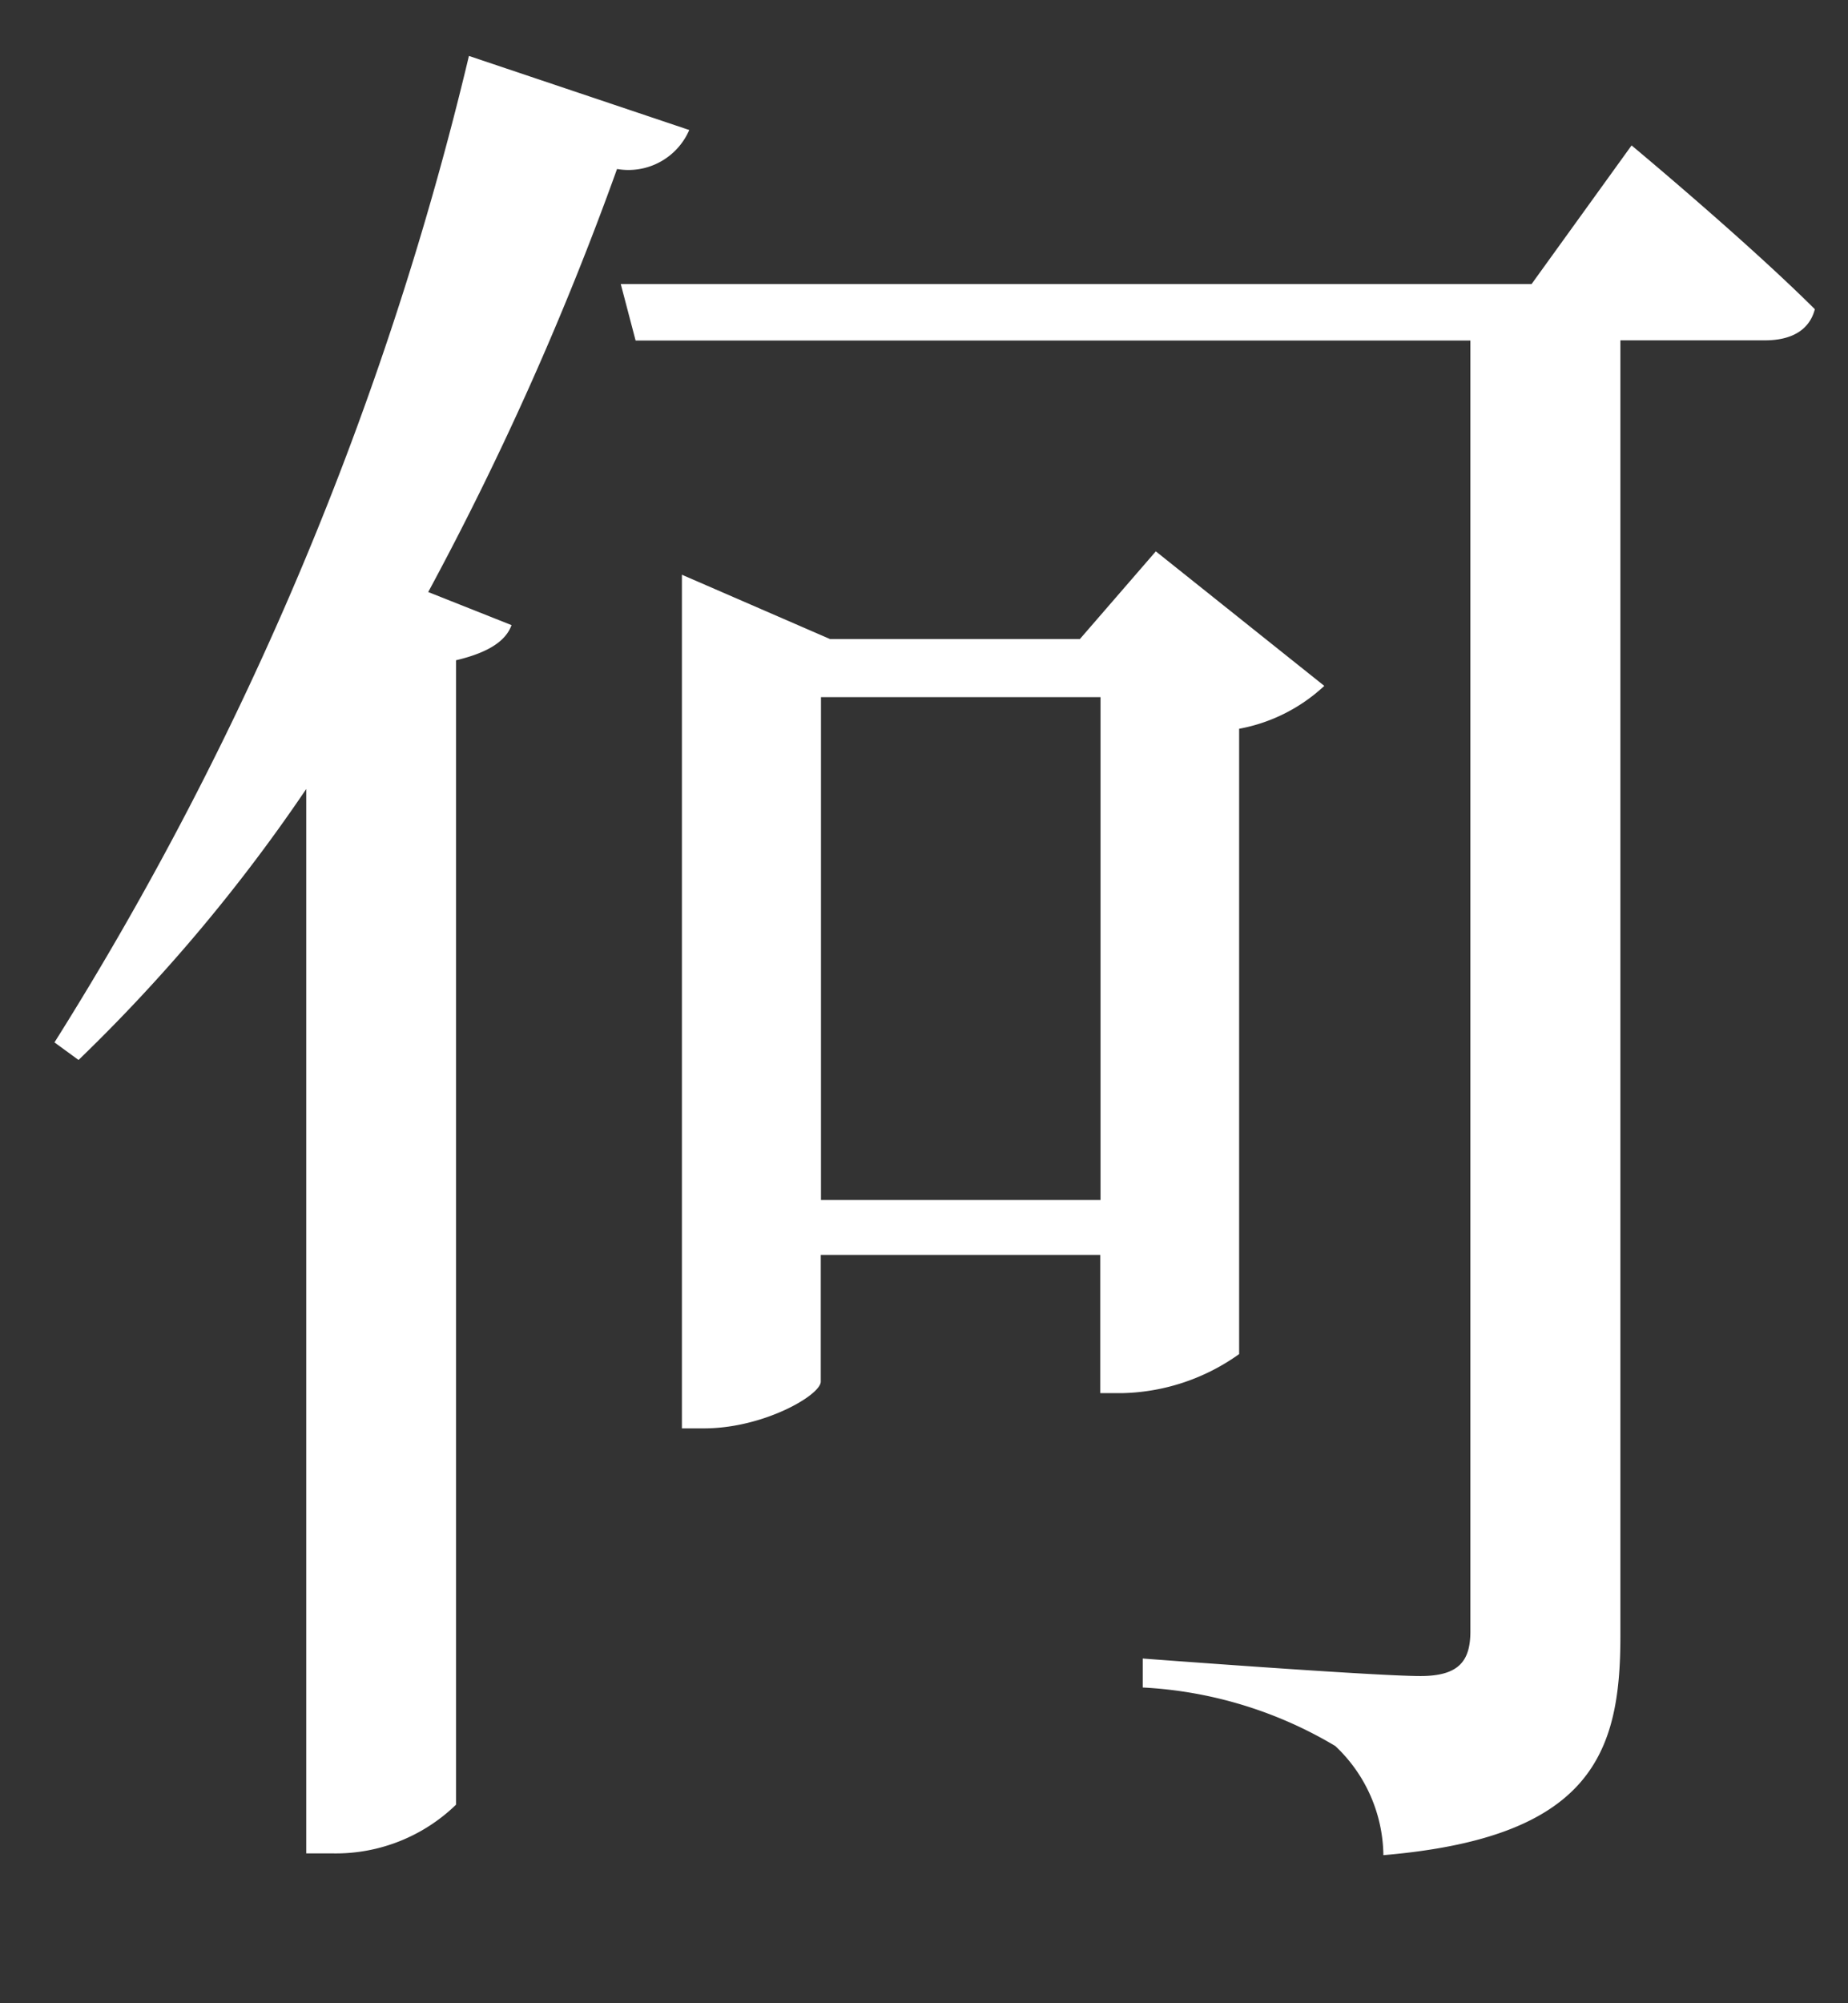 <svg xmlns="http://www.w3.org/2000/svg" width="36" height="39" viewBox="0 0 36 39"><rect x="0" y="0" width="36" height="39" fill="#333333" stroke="none"/><g transform="translate(20411 16376)"><path d="M99.661,1.442a1.291,1.291,0,0,1-1.407.759,60.043,60.043,0,0,1-3.678,8.236l1.623.644c-.108.3-.433.531-1.081.684V34.045a3.364,3.364,0,0,1-2.38.949H92.2V14.271a33.063,33.063,0,0,1-4.436,5.276l-.469-.342A63.774,63.774,0,0,0,95.369,0Zm18.357.3s2.236,1.86,3.57,3.189c-.108.417-.469.606-.973.606H117.8v25.24c0,2.277-.577,3.909-4.617,4.251a2.962,2.962,0,0,0-.937-2.125,8.134,8.134,0,0,0-3.751-1.139V31.2s4.509.341,5.41.341c.757,0,.973-.3.973-.873V5.541H98.616l-.289-1.1H116.07Zm-7.645,23.531a4.063,4.063,0,0,1-2.272.76h-.433V23.342h-5.445v2.466c0,.265-1.118.911-2.272.911h-.433V10.1l2.885,1.252h4.868l1.479-1.707,3.282,2.619a3.311,3.311,0,0,1-1.659.835Zm-2.7-12.79h-5.446v9.791h5.446Z" transform="translate(-20497.234 -16374.911)" fill="#fff"/><rect width="36" height="39" transform="translate(-20411 -16376)" fill="none"/></g></svg>